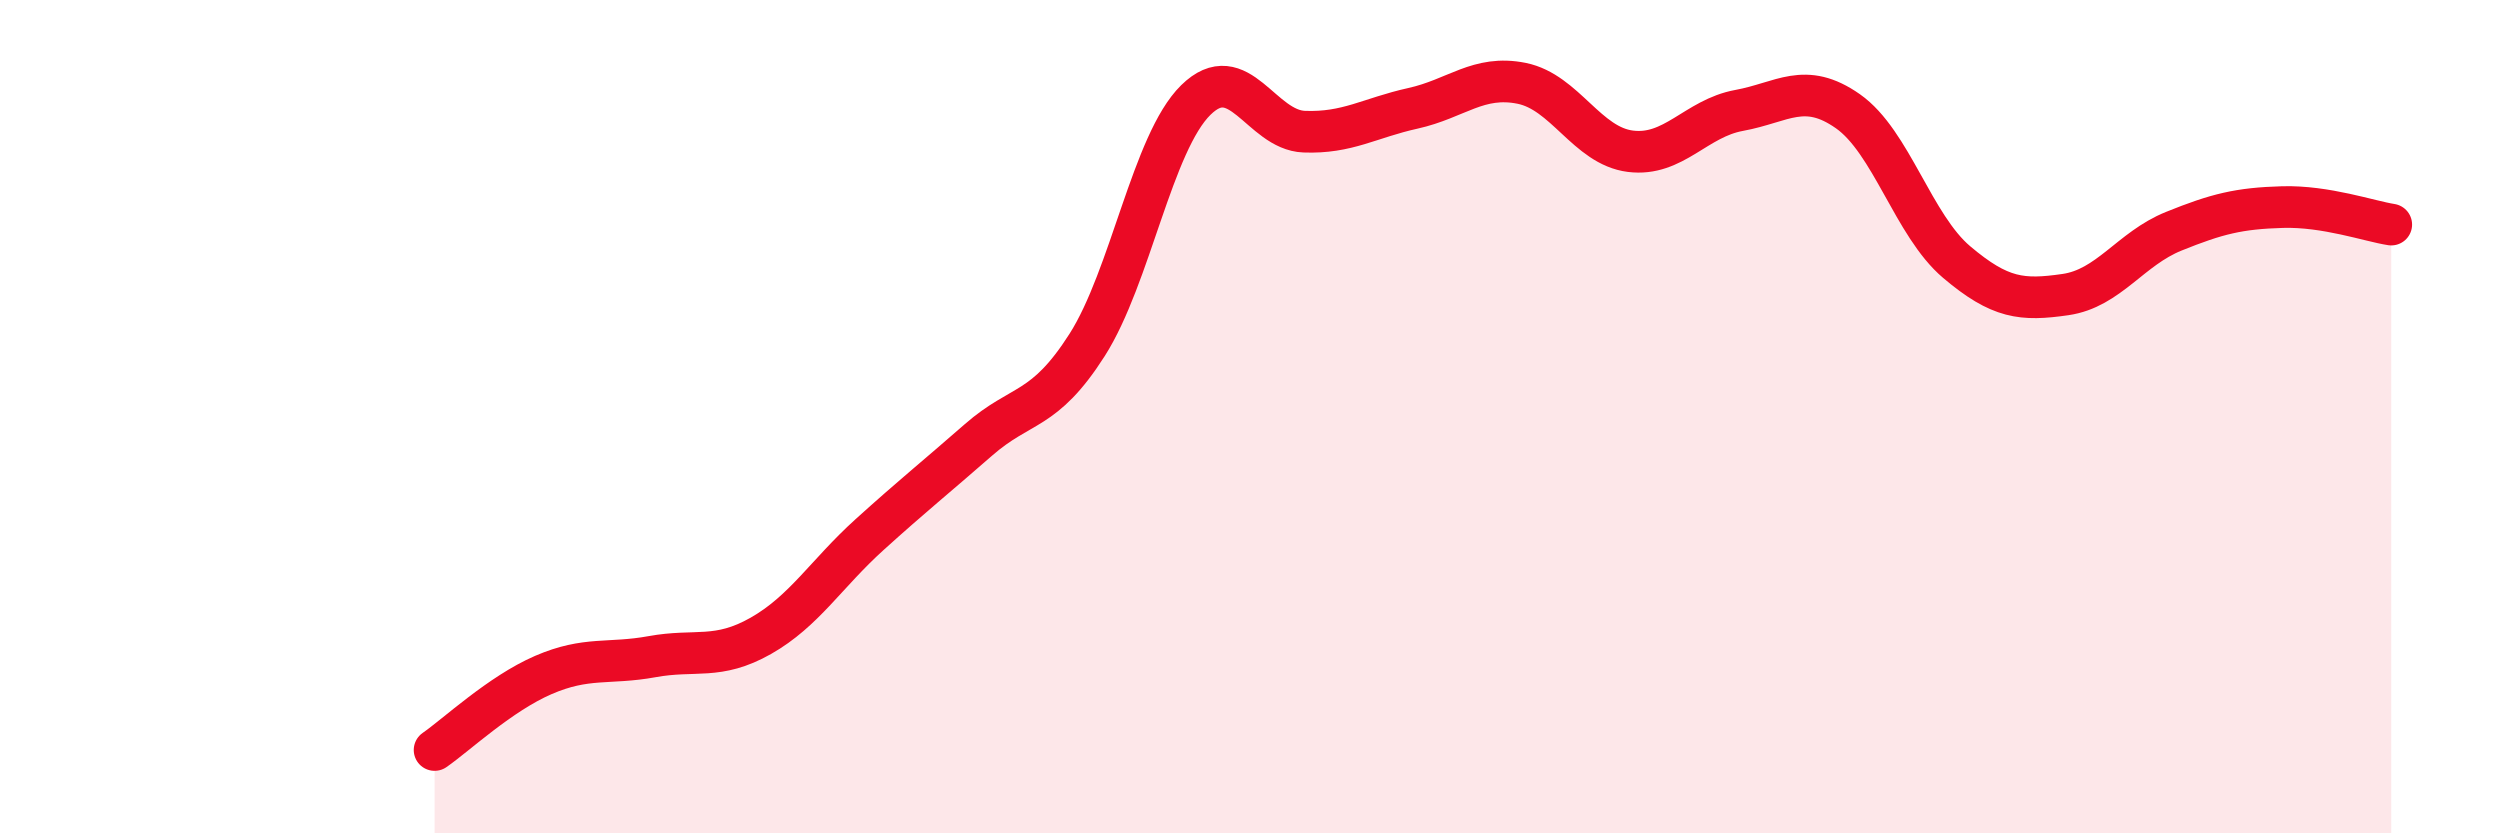 
    <svg width="60" height="20" viewBox="0 0 60 20" xmlns="http://www.w3.org/2000/svg">
      <path
        d="M 10.43,18 C 10.95,17.64 12,16.65 13.04,16.2 C 14.08,15.75 14.61,15.95 15.65,15.76 C 16.69,15.57 17.22,15.85 18.26,15.26 C 19.3,14.67 19.83,13.77 20.87,12.83 C 21.91,11.89 22.44,11.47 23.48,10.56 C 24.52,9.65 25.05,9.91 26.09,8.28 C 27.13,6.65 27.66,3.42 28.7,2.4 C 29.74,1.38 30.26,3.12 31.3,3.16 C 32.34,3.2 32.87,2.83 33.91,2.6 C 34.95,2.37 35.48,1.79 36.52,2 C 37.56,2.21 38.09,3.5 39.13,3.63 C 40.17,3.76 40.7,2.84 41.74,2.65 C 42.78,2.46 43.31,1.94 44.35,2.67 C 45.39,3.4 45.92,5.41 46.96,6.29 C 48,7.17 48.53,7.22 49.57,7.07 C 50.61,6.92 51.13,5.97 52.17,5.55 C 53.21,5.13 53.74,5 54.78,4.97 C 55.82,4.94 56.87,5.31 57.39,5.39L57.39 20L10.43 20Z"
        fill="#EB0A25"
        opacity="0.1"
        stroke-linecap="round"
        stroke-linejoin="round"
      />
      <path
        d="M 10.43,18 C 10.95,17.64 12,16.65 13.04,16.2 C 14.08,15.75 14.61,15.95 15.65,15.76 C 16.69,15.57 17.22,15.85 18.26,15.26 C 19.3,14.67 19.83,13.77 20.87,12.83 C 21.91,11.89 22.44,11.47 23.48,10.56 C 24.52,9.65 25.05,9.91 26.09,8.28 C 27.13,6.65 27.66,3.42 28.7,2.4 C 29.74,1.38 30.26,3.12 31.3,3.16 C 32.34,3.2 32.87,2.83 33.91,2.6 C 34.95,2.37 35.48,1.79 36.52,2 C 37.56,2.21 38.09,3.5 39.13,3.63 C 40.17,3.76 40.7,2.84 41.74,2.65 C 42.78,2.46 43.31,1.94 44.35,2.67 C 45.39,3.4 45.92,5.41 46.96,6.29 C 48,7.17 48.53,7.22 49.57,7.07 C 50.61,6.92 51.13,5.97 52.17,5.55 C 53.21,5.13 53.74,5 54.78,4.97 C 55.82,4.94 56.87,5.31 57.39,5.39"
        stroke="#EB0A25"
        stroke-width="1"
        fill="none"
        stroke-linecap="round"
        stroke-linejoin="round"
      />
    </svg>
  